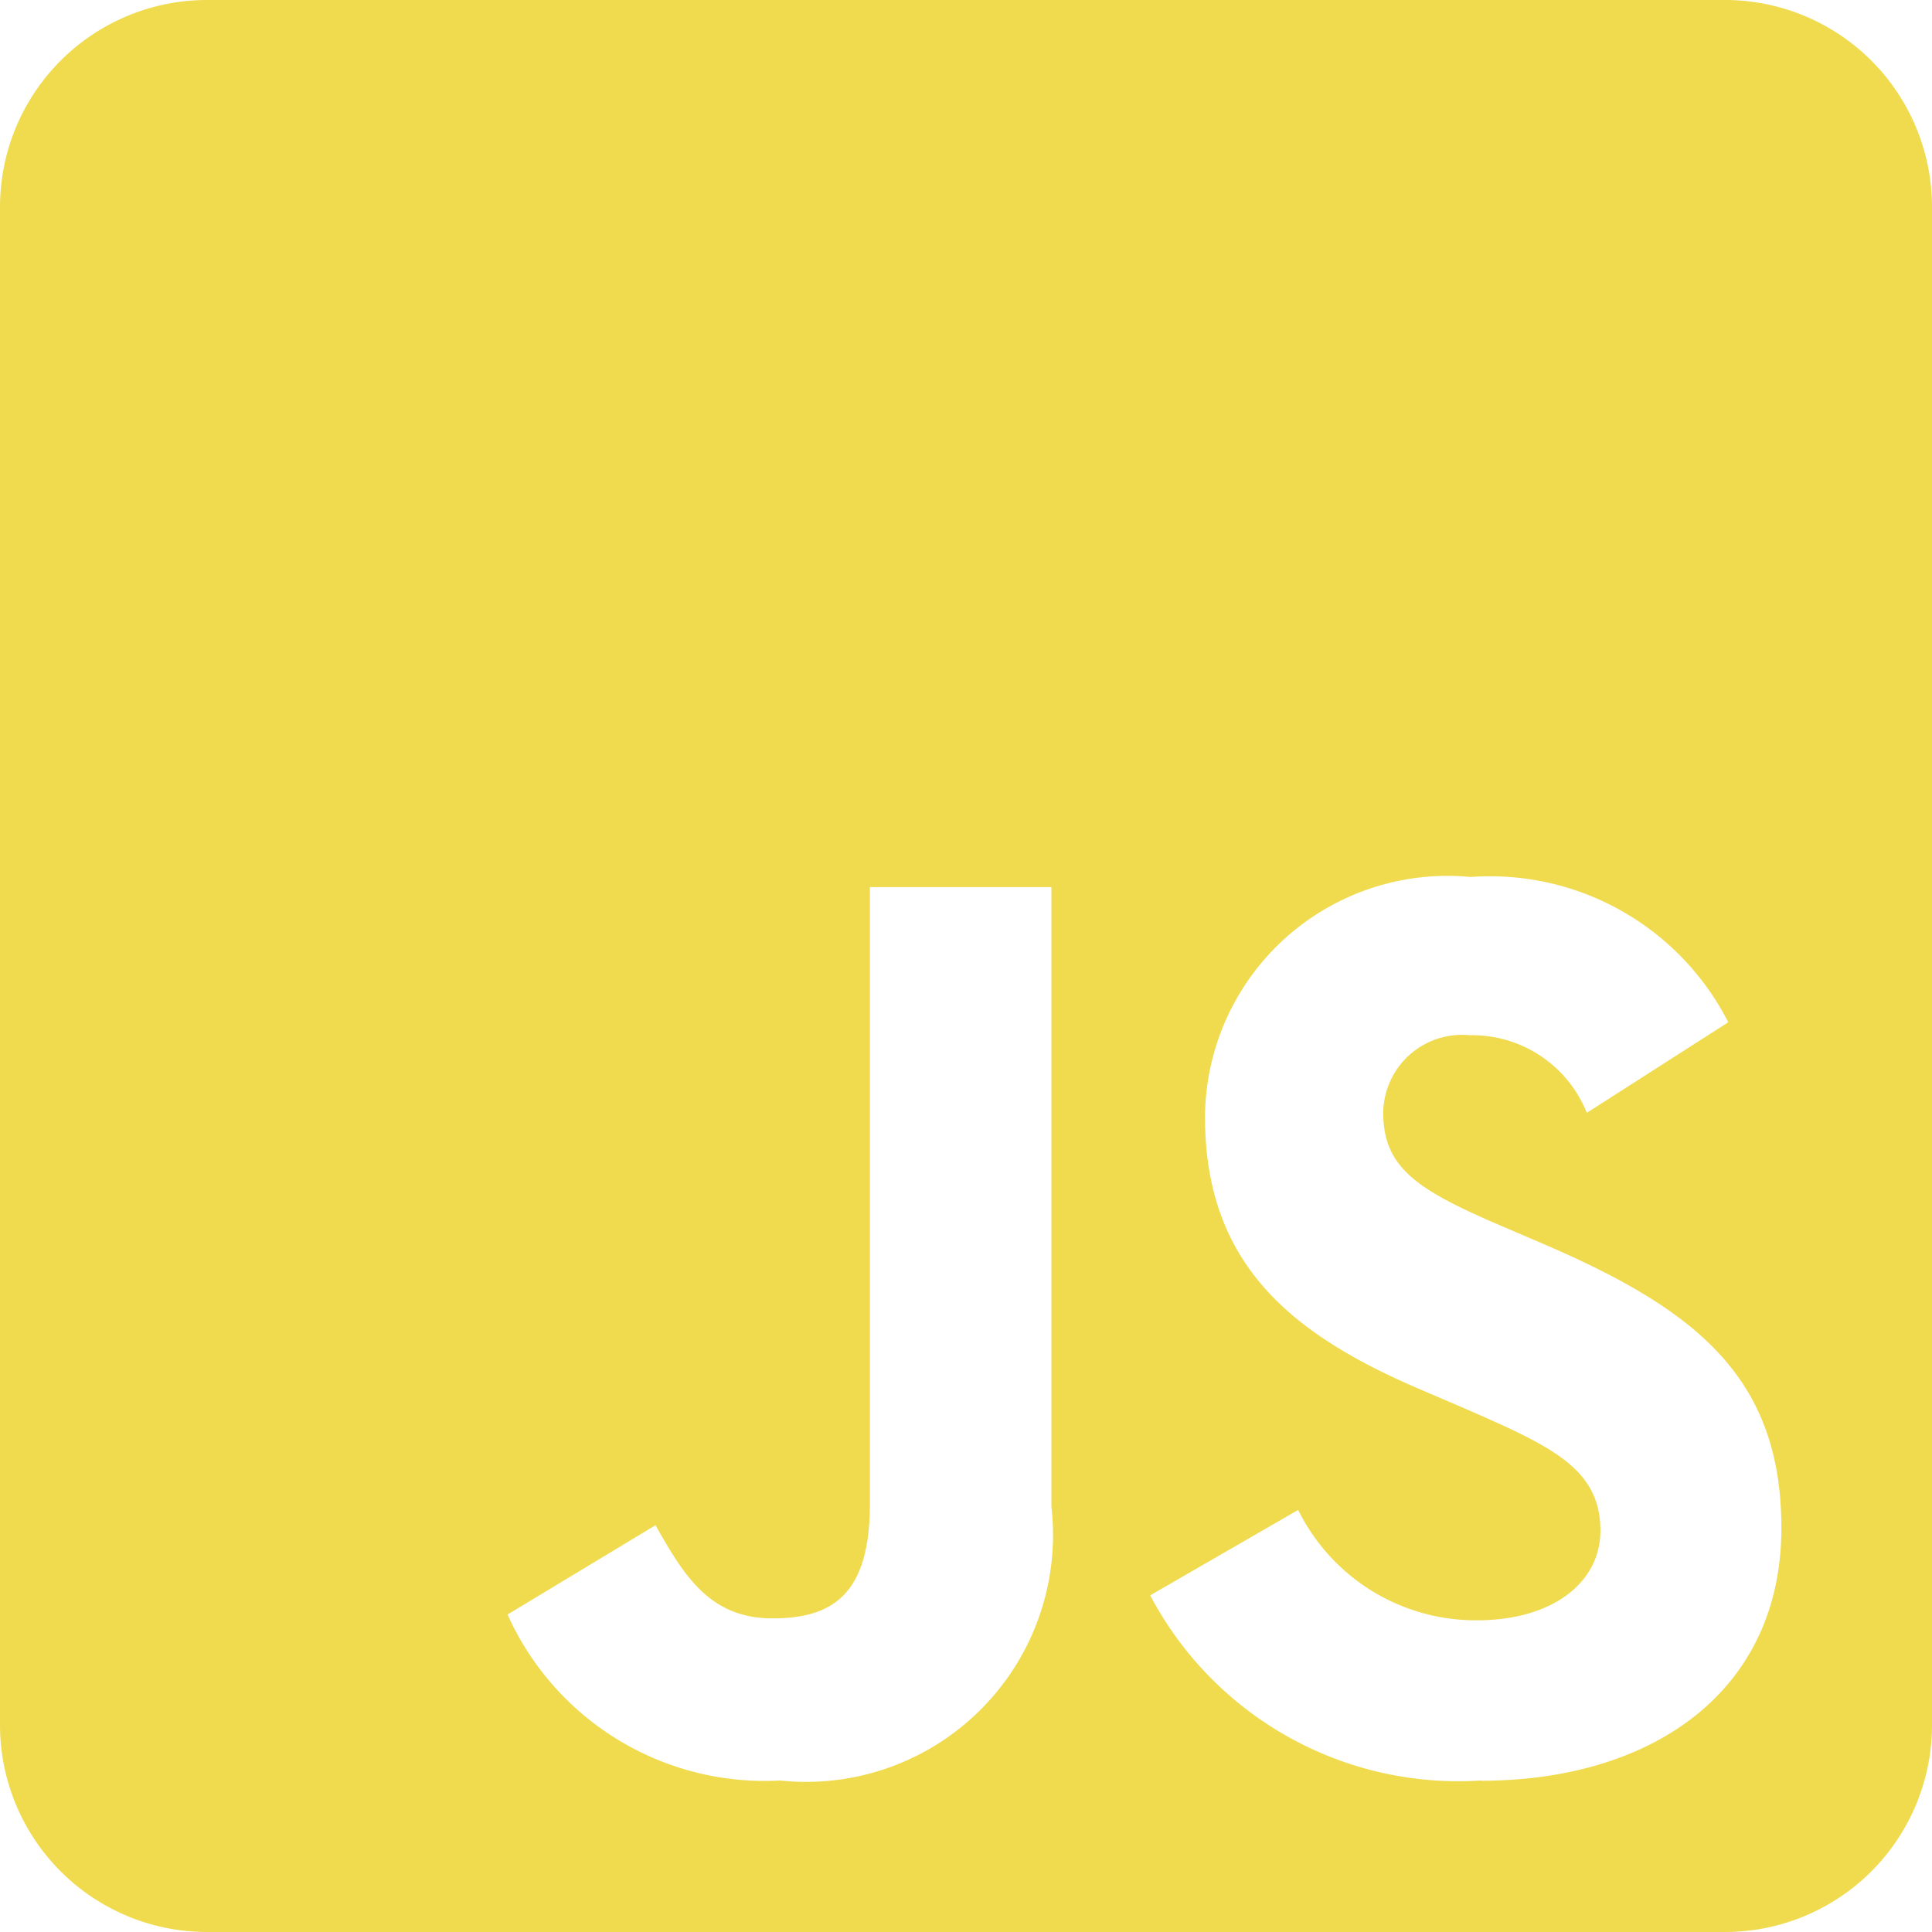 <svg xmlns="http://www.w3.org/2000/svg" width="24" height="24" viewBox="0 0 24 24"><path d="M21.429,32H2.571A2.572,2.572,0,0,0,0,34.571V53.429A2.572,2.572,0,0,0,2.571,56H21.429A2.572,2.572,0,0,0,24,53.429V34.571A2.572,2.572,0,0,0,21.429,32ZM13.061,50.718a3.067,3.067,0,0,1-3.37,3.4,3.5,3.5,0,0,1-3.386-2.062l1.838-1.109c.354.627.675,1.157,1.452,1.157.739,0,1.211-.289,1.211-1.42V43.02h2.255Zm5.336,3.4a4.328,4.328,0,0,1-4.109-2.3l1.838-1.061a2.461,2.461,0,0,0,2.223,1.371c.932,0,1.532-.466,1.532-1.114,0-.771-.611-1.045-1.645-1.5l-.562-.241c-1.629-.691-2.705-1.564-2.705-3.4a3.013,3.013,0,0,1,3.3-2.979,3.322,3.322,0,0,1,3.2,1.805l-1.757,1.125a1.534,1.534,0,0,0-1.452-.964.979.979,0,0,0-1.077.964c0,.675.418.948,1.388,1.371l.563.241c1.918.82,2.995,1.661,2.995,3.546,0,2.025-1.6,3.139-3.734,3.139Z" transform="translate(0 -32)" fill="#f0db4f"/></svg>